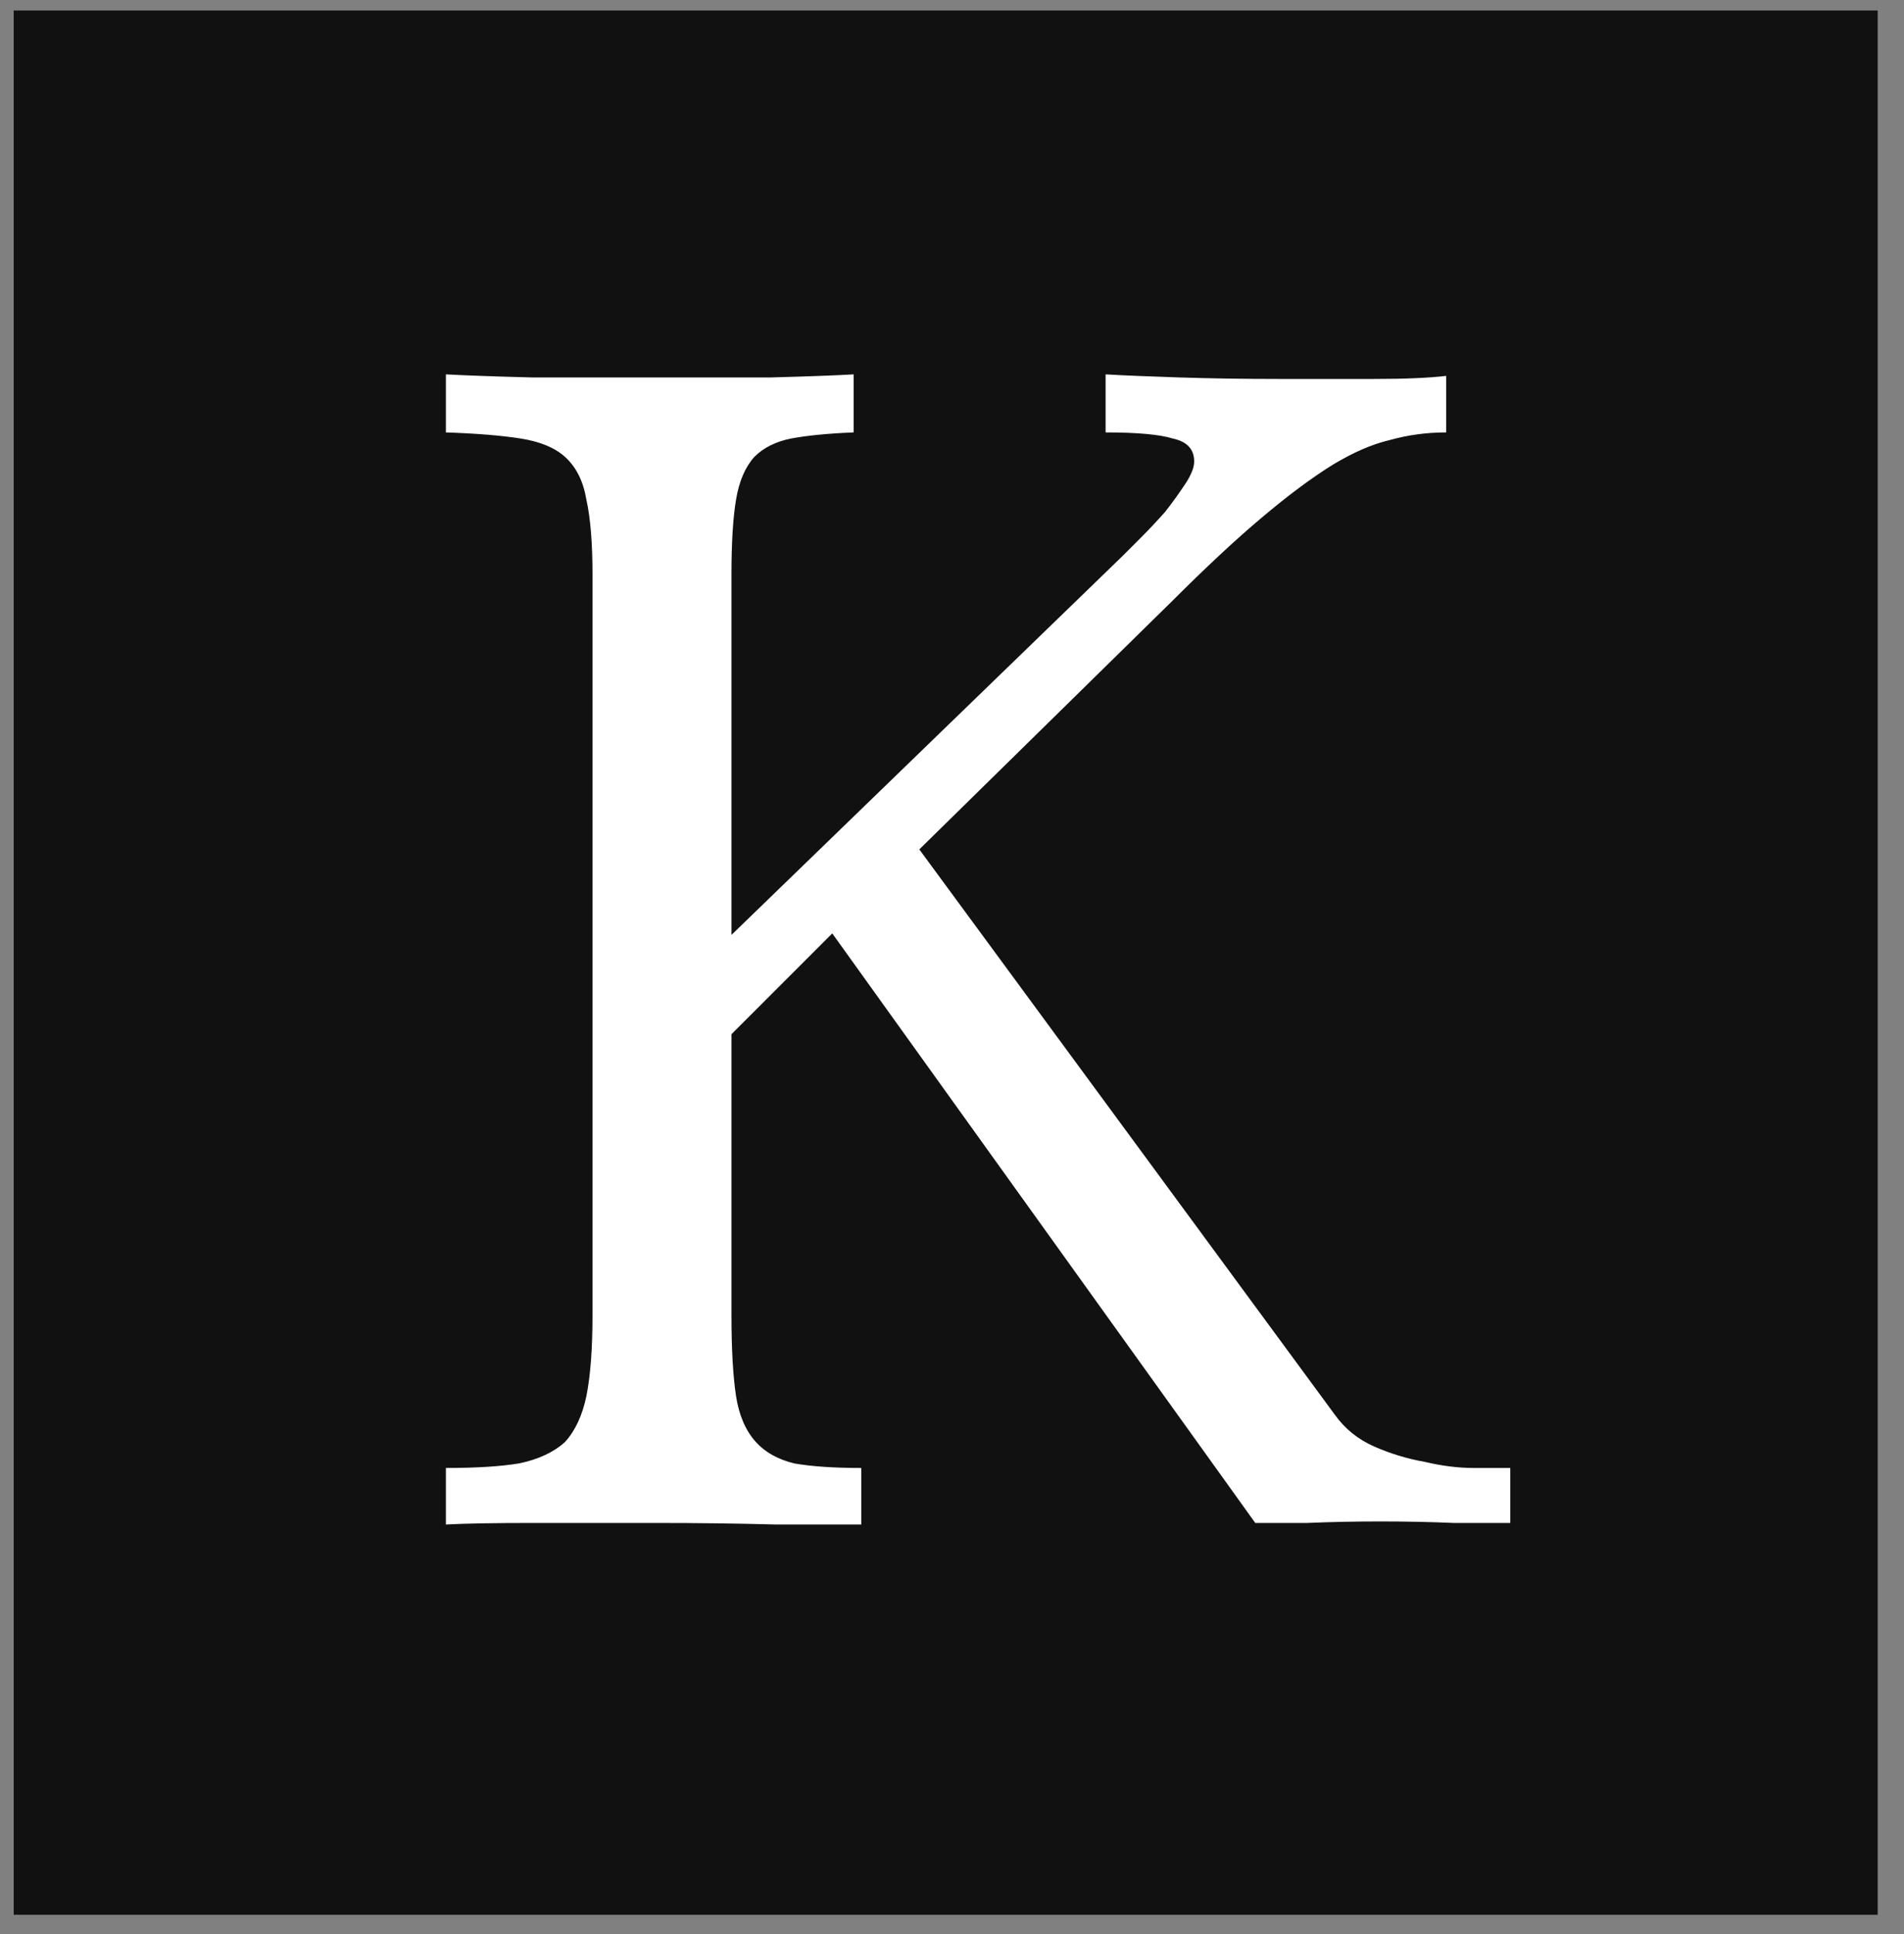 <svg width="64" height="65" viewBox="0 0 64 65" fill="none" xmlns="http://www.w3.org/2000/svg">
<rect x="0" y="0" width="64" height="65" fill="#808080" stroke="none"/>
<rect width="62.654" height="64" transform="translate(0.461 0.352)" fill="#111111"/>
<path d="M44.863 47.54C45.205 48.019 45.65 48.378 46.198 48.618C46.745 48.857 47.31 49.028 47.892 49.131C48.473 49.268 49.021 49.336 49.534 49.336C50.048 49.336 50.458 49.336 50.766 49.336V51.184C50.287 51.184 49.654 51.184 48.867 51.184C48.08 51.15 47.258 51.133 46.403 51.133C45.547 51.133 44.726 51.15 43.939 51.184C43.186 51.184 42.604 51.184 42.194 51.184L27.975 31.37L24.587 34.758V44.203C24.587 45.332 24.638 46.239 24.741 46.924C24.843 47.574 25.066 48.087 25.408 48.464C25.716 48.806 26.144 49.045 26.691 49.182C27.273 49.285 28.026 49.336 28.95 49.336V51.236C28.334 51.236 27.376 51.236 26.075 51.236C24.809 51.201 23.457 51.184 22.02 51.184C20.583 51.184 19.214 51.184 17.913 51.184C16.613 51.184 15.638 51.201 14.988 51.236V49.336C16.014 49.336 16.835 49.285 17.451 49.182C18.102 49.045 18.615 48.806 18.991 48.464C19.334 48.087 19.573 47.574 19.71 46.924C19.847 46.239 19.916 45.332 19.916 44.203V19.307C19.916 18.246 19.847 17.407 19.71 16.791C19.608 16.175 19.368 15.696 18.991 15.354C18.649 15.046 18.153 14.841 17.503 14.738C16.853 14.636 16.014 14.567 14.988 14.533V12.582C15.604 12.616 16.562 12.651 17.862 12.685C19.163 12.685 20.514 12.685 21.917 12.685C23.355 12.685 24.689 12.685 25.921 12.685C27.188 12.651 28.111 12.616 28.693 12.582V14.533C27.838 14.567 27.136 14.636 26.589 14.738C26.075 14.841 25.665 15.046 25.357 15.354C25.049 15.696 24.843 16.175 24.741 16.791C24.638 17.407 24.587 18.246 24.587 19.307V31.421L37.728 18.691C37.865 18.554 38.07 18.349 38.344 18.075C38.618 17.801 38.891 17.51 39.165 17.202C39.405 16.894 39.627 16.586 39.832 16.278C40.038 15.97 40.14 15.713 40.14 15.508C40.14 15.098 39.901 14.841 39.422 14.738C38.977 14.601 38.224 14.533 37.163 14.533V12.582C37.745 12.616 38.566 12.651 39.627 12.685C40.688 12.719 41.8 12.736 42.964 12.736C44.093 12.736 45.171 12.736 46.198 12.736C47.224 12.736 48.029 12.702 48.61 12.633V14.533C47.96 14.533 47.327 14.618 46.711 14.79C46.129 14.926 45.496 15.2 44.812 15.611C44.093 16.056 43.289 16.655 42.399 17.407C41.544 18.126 40.534 19.067 39.37 20.231L30.901 28.547L44.863 47.54Z" fill="white"/>
</svg>
